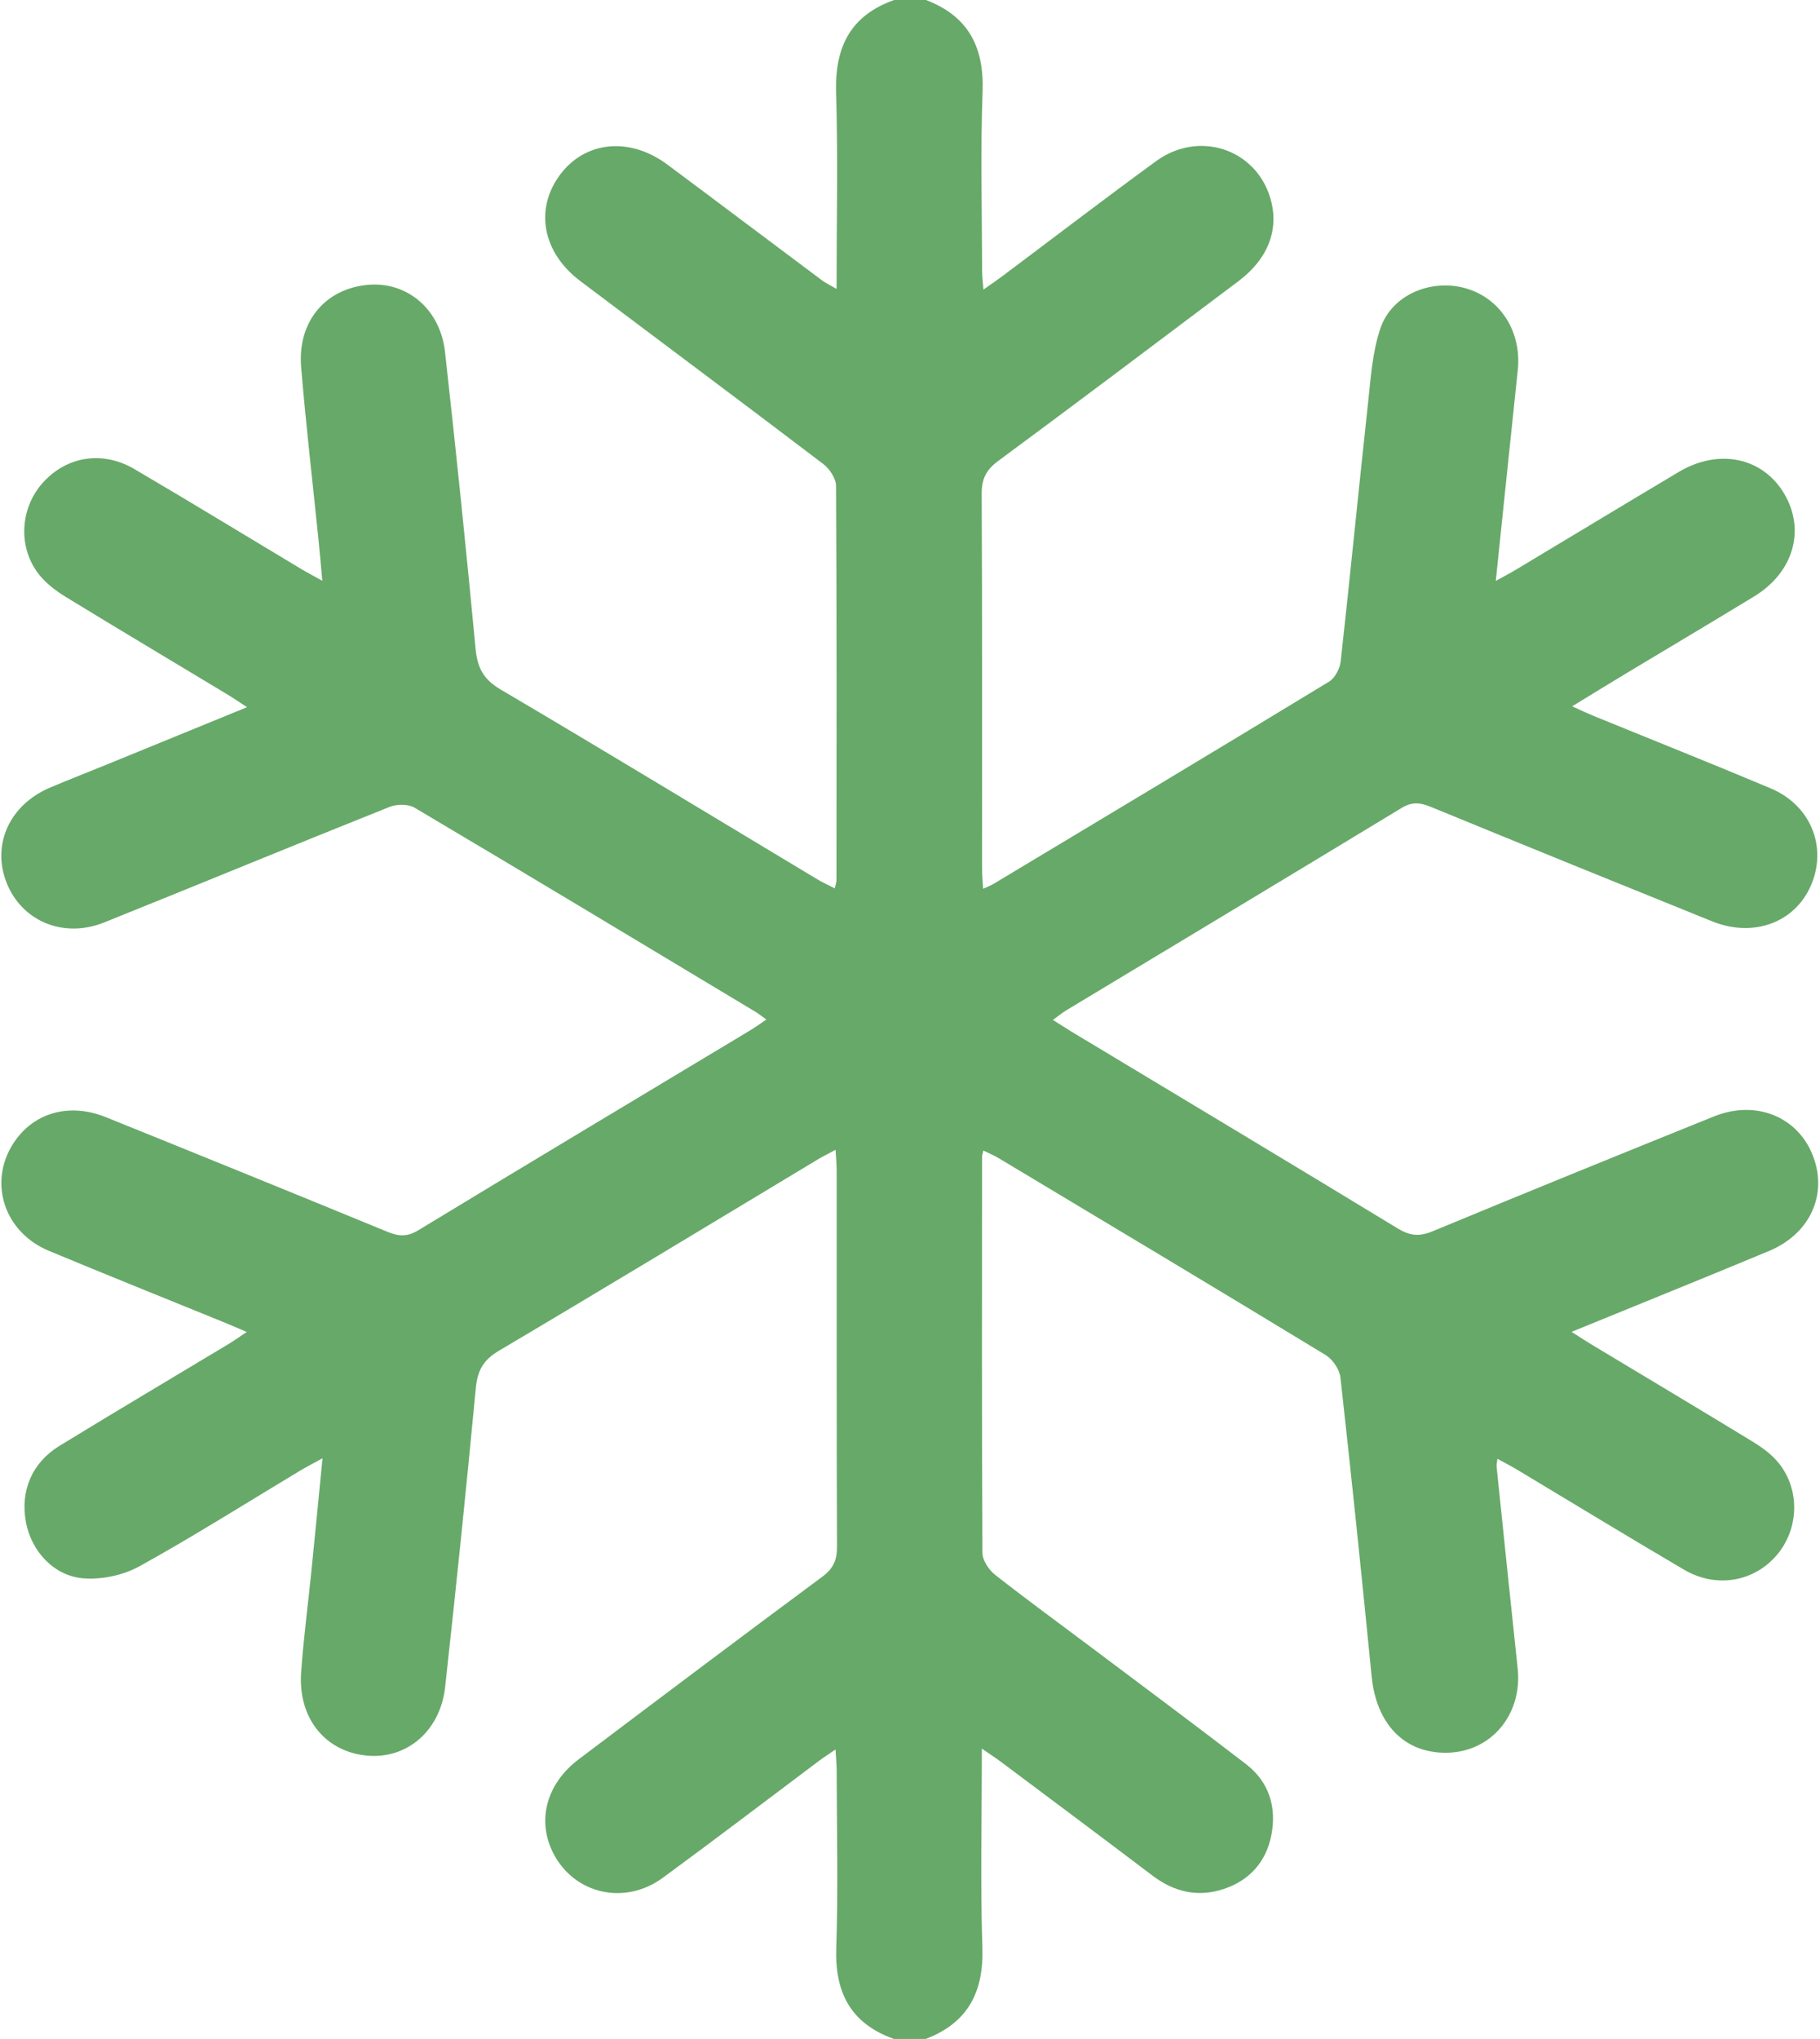 <?xml version="1.0" encoding="UTF-8"?> <svg xmlns="http://www.w3.org/2000/svg" xmlns:xlink="http://www.w3.org/1999/xlink" version="1.1" id="Слой_1" x="0px" y="0px" viewBox="0 0 343 384" style="enable-background:new 0 0 343 384;" xml:space="preserve"> <style type="text/css"> .st0{fill:#67A969;} </style> <g> <path class="st0" d="M168.51,0c2,0,4,0,6,0c7.96,3.03,10.97,8.82,10.67,17.24c-0.41,11.23-0.11,22.49-0.09,33.74 c0,1.04,0.14,2.08,0.25,3.56c1.43-1.01,2.44-1.69,3.42-2.42c9.7-7.26,19.32-14.63,29.12-21.77c8.04-5.86,18.74-2.32,21.51,6.91 c1.76,5.85-0.34,11.45-5.98,15.69c-15.08,11.33-30.15,22.69-45.32,33.89c-2.27,1.68-3.09,3.39-3.08,6.19 c0.12,23.5,0.06,46.99,0.07,70.49c0,1.18,0.11,2.36,0.19,3.87c0.94-0.43,1.5-0.63,2.01-0.94c21.09-12.66,42.19-25.3,63.21-38.08 c1.11-0.68,2.03-2.46,2.18-3.82c1.79-16.14,3.37-32.3,5.13-48.44c0.53-4.82,0.82-9.81,2.37-14.32c2.14-6.23,9.37-9.25,15.77-7.57 c6.74,1.77,10.88,8.17,10.1,15.51c-1.38,13.02-2.72,26.04-4.14,39.67c1.55-0.85,2.63-1.41,3.67-2.03 c10.28-6.16,20.54-12.37,30.84-18.5c7.55-4.49,15.86-2.71,19.89,4.19c3.99,6.82,1.68,14.77-5.71,19.27 c-8,4.87-16.05,9.64-24.08,14.47c-3.29,1.98-6.56,3.99-10.22,6.23c1.6,0.72,2.7,1.25,3.82,1.71c11.2,4.58,22.45,9.05,33.6,13.74 c7.29,3.07,10.5,10.51,7.88,17.55c-2.79,7.5-10.83,10.75-18.9,7.5c-17.7-7.14-35.39-14.32-53.05-21.57c-2-0.82-3.53-0.98-5.51,0.22 c-21.03,12.76-42.12,25.42-63.19,38.11c-0.8,0.48-1.51,1.09-2.5,1.8c1.37,0.87,2.4,1.55,3.45,2.18 c20.54,12.36,41.11,24.68,61.59,37.13c2.27,1.38,4.04,1.52,6.51,0.5c17.63-7.31,35.32-14.49,53.02-21.63 c8.31-3.35,16.55,0.39,19.02,8.45c2.14,6.97-1.28,13.83-8.66,16.9c-12.19,5.07-24.43,10-37.19,15.22c1.58,1.01,2.7,1.75,3.86,2.44 c10.06,6.05,20.14,12.06,30.16,18.17c1.69,1.03,3.38,2.22,4.67,3.69c4.35,4.93,4.32,12.49,0.13,17.57 c-4.28,5.19-11.48,6.52-17.61,2.93c-10.56-6.19-21-12.57-31.5-18.86c-1.15-0.69-2.34-1.29-3.68-2.03c-0.09,0.73-0.2,1.1-0.16,1.45 c1.31,12.67,2.62,25.34,3.97,38.01c0.93,8.73-5.02,15.81-13.42,15.9c-7.97,0.08-13.22-5.43-14.1-14.4 c-1.85-18.77-3.79-37.53-5.88-56.27c-0.17-1.52-1.46-3.42-2.78-4.23c-20.48-12.45-41.06-24.76-61.62-37.08 c-0.89-0.54-1.87-0.93-2.9-1.44c-0.14,0.68-0.24,0.92-0.24,1.16c-0.01,24.87-0.06,49.74,0.07,74.61c0.01,1.4,1.2,3.2,2.38,4.13 c6.09,4.78,12.36,9.34,18.55,13.99c9.59,7.2,19.22,14.35,28.73,21.66c4.37,3.36,5.82,8.11,4.79,13.39c-0.98,5.02-4.1,8.53-9,10.15 c-4.86,1.6-9.31,0.57-13.39-2.52c-9.46-7.17-18.98-14.26-28.48-21.37c-1.04-0.78-2.13-1.48-3.69-2.56c0,12.98-0.3,25.22,0.1,37.43 c0.28,8.42-2.72,14.21-10.67,17.25c-2,0-4,0-6,0c-8.07-2.87-11.15-8.64-10.87-17.09c0.38-11.11,0.1-22.24,0.08-33.37 c0-1.19-0.12-2.37-0.22-4.05c-1.36,0.93-2.28,1.52-3.15,2.17c-9.8,7.34-19.53,14.77-29.41,22c-7.17,5.24-16.57,3.07-20.55-4.49 c-3.24-6.16-1.46-13.19,4.72-17.84c15.26-11.51,30.54-23,45.9-34.38c2.04-1.51,2.78-3.1,2.77-5.6 c-0.09-23.62-0.05-47.24-0.06-70.87c0-1.18-0.12-2.37-0.21-3.93c-1.44,0.77-2.43,1.25-3.37,1.82 c-20.01,12.03-39.98,24.13-60.08,36.02c-2.95,1.75-4.04,3.75-4.35,7.05c-1.78,18.78-3.71,37.54-5.78,56.29 c-0.91,8.24-7.17,13.56-14.62,12.92c-7.93-0.68-13.13-7.03-12.52-15.68c0.44-6.23,1.26-12.43,1.89-18.64 c0.71-7.01,1.39-14.02,2.14-21.69c-1.88,1.04-3.08,1.65-4.23,2.34c-10.07,6.04-19.99,12.32-30.26,18 c-3.06,1.69-7.12,2.55-10.6,2.27c-5.61-0.46-9.78-5.18-10.79-10.51c-1.12-5.92,1.08-11.24,6.34-14.46 c10.54-6.45,21.18-12.75,31.77-19.12c1.08-0.65,2.1-1.38,3.49-2.31c-1.87-0.79-3.12-1.35-4.39-1.86 c-10.98-4.47-21.98-8.87-32.92-13.43c-8.39-3.5-11.42-12.81-6.72-20.16c3.71-5.81,10.51-7.82,17.49-5 c17.7,7.14,35.39,14.32,53.04,21.58c2.13,0.88,3.74,0.99,5.84-0.29c20.82-12.63,41.71-25.13,62.58-37.67 c0.93-0.56,1.81-1.2,3.01-2.01c-0.86-0.61-1.4-1.06-2.01-1.43c-21.41-12.86-42.8-25.74-64.29-38.47c-1.2-0.71-3.35-0.69-4.71-0.15 c-17.96,7.17-35.83,14.55-53.78,21.76c-7.64,3.07-15.48-0.2-18.37-7.4c-2.9-7.23,0.52-14.78,8.2-18.01 c3.56-1.5,7.17-2.91,10.75-4.37c8.62-3.52,17.25-7.05,26.34-10.76c-1.59-1.03-2.7-1.8-3.86-2.49 c-10.05-6.06-20.14-12.06-30.15-18.18c-1.89-1.15-3.78-2.55-5.14-4.25c-4.05-5.04-3.69-12.42,0.57-17.25 c4.44-5.05,11.26-6.24,17.34-2.68c10.56,6.19,21,12.57,31.5,18.86c1.09,0.65,2.23,1.24,3.92,2.18c-0.28-3.03-0.46-5.25-0.69-7.47 c-1.11-10.94-2.4-21.86-3.3-32.81c-0.69-8.45,4.45-14.6,12.33-15.43c7.49-0.79,13.88,4.43,14.79,12.64 c2.08,18.62,4,37.26,5.76,55.91c0.34,3.56,1.49,5.74,4.7,7.63c20.01,11.79,39.86,23.85,59.77,35.8c0.99,0.59,2.05,1.06,3.23,1.66 c0.17-0.84,0.31-1.2,0.31-1.55c0.02-24.75,0.06-49.49-0.08-74.24c-0.01-1.4-1.21-3.22-2.41-4.13 c-15.22-11.57-30.55-22.98-45.82-34.48c-7.1-5.35-8.6-13.52-3.8-19.98c4.74-6.38,13.15-7.22,20.26-1.92 c9.72,7.23,19.4,14.53,29.11,21.78c0.72,0.53,1.55,0.92,2.76,1.62c0-12.84,0.28-25.08-0.1-37.3C157.39,8.64,160.43,2.87,168.51,0z"></path> </g> </svg> 